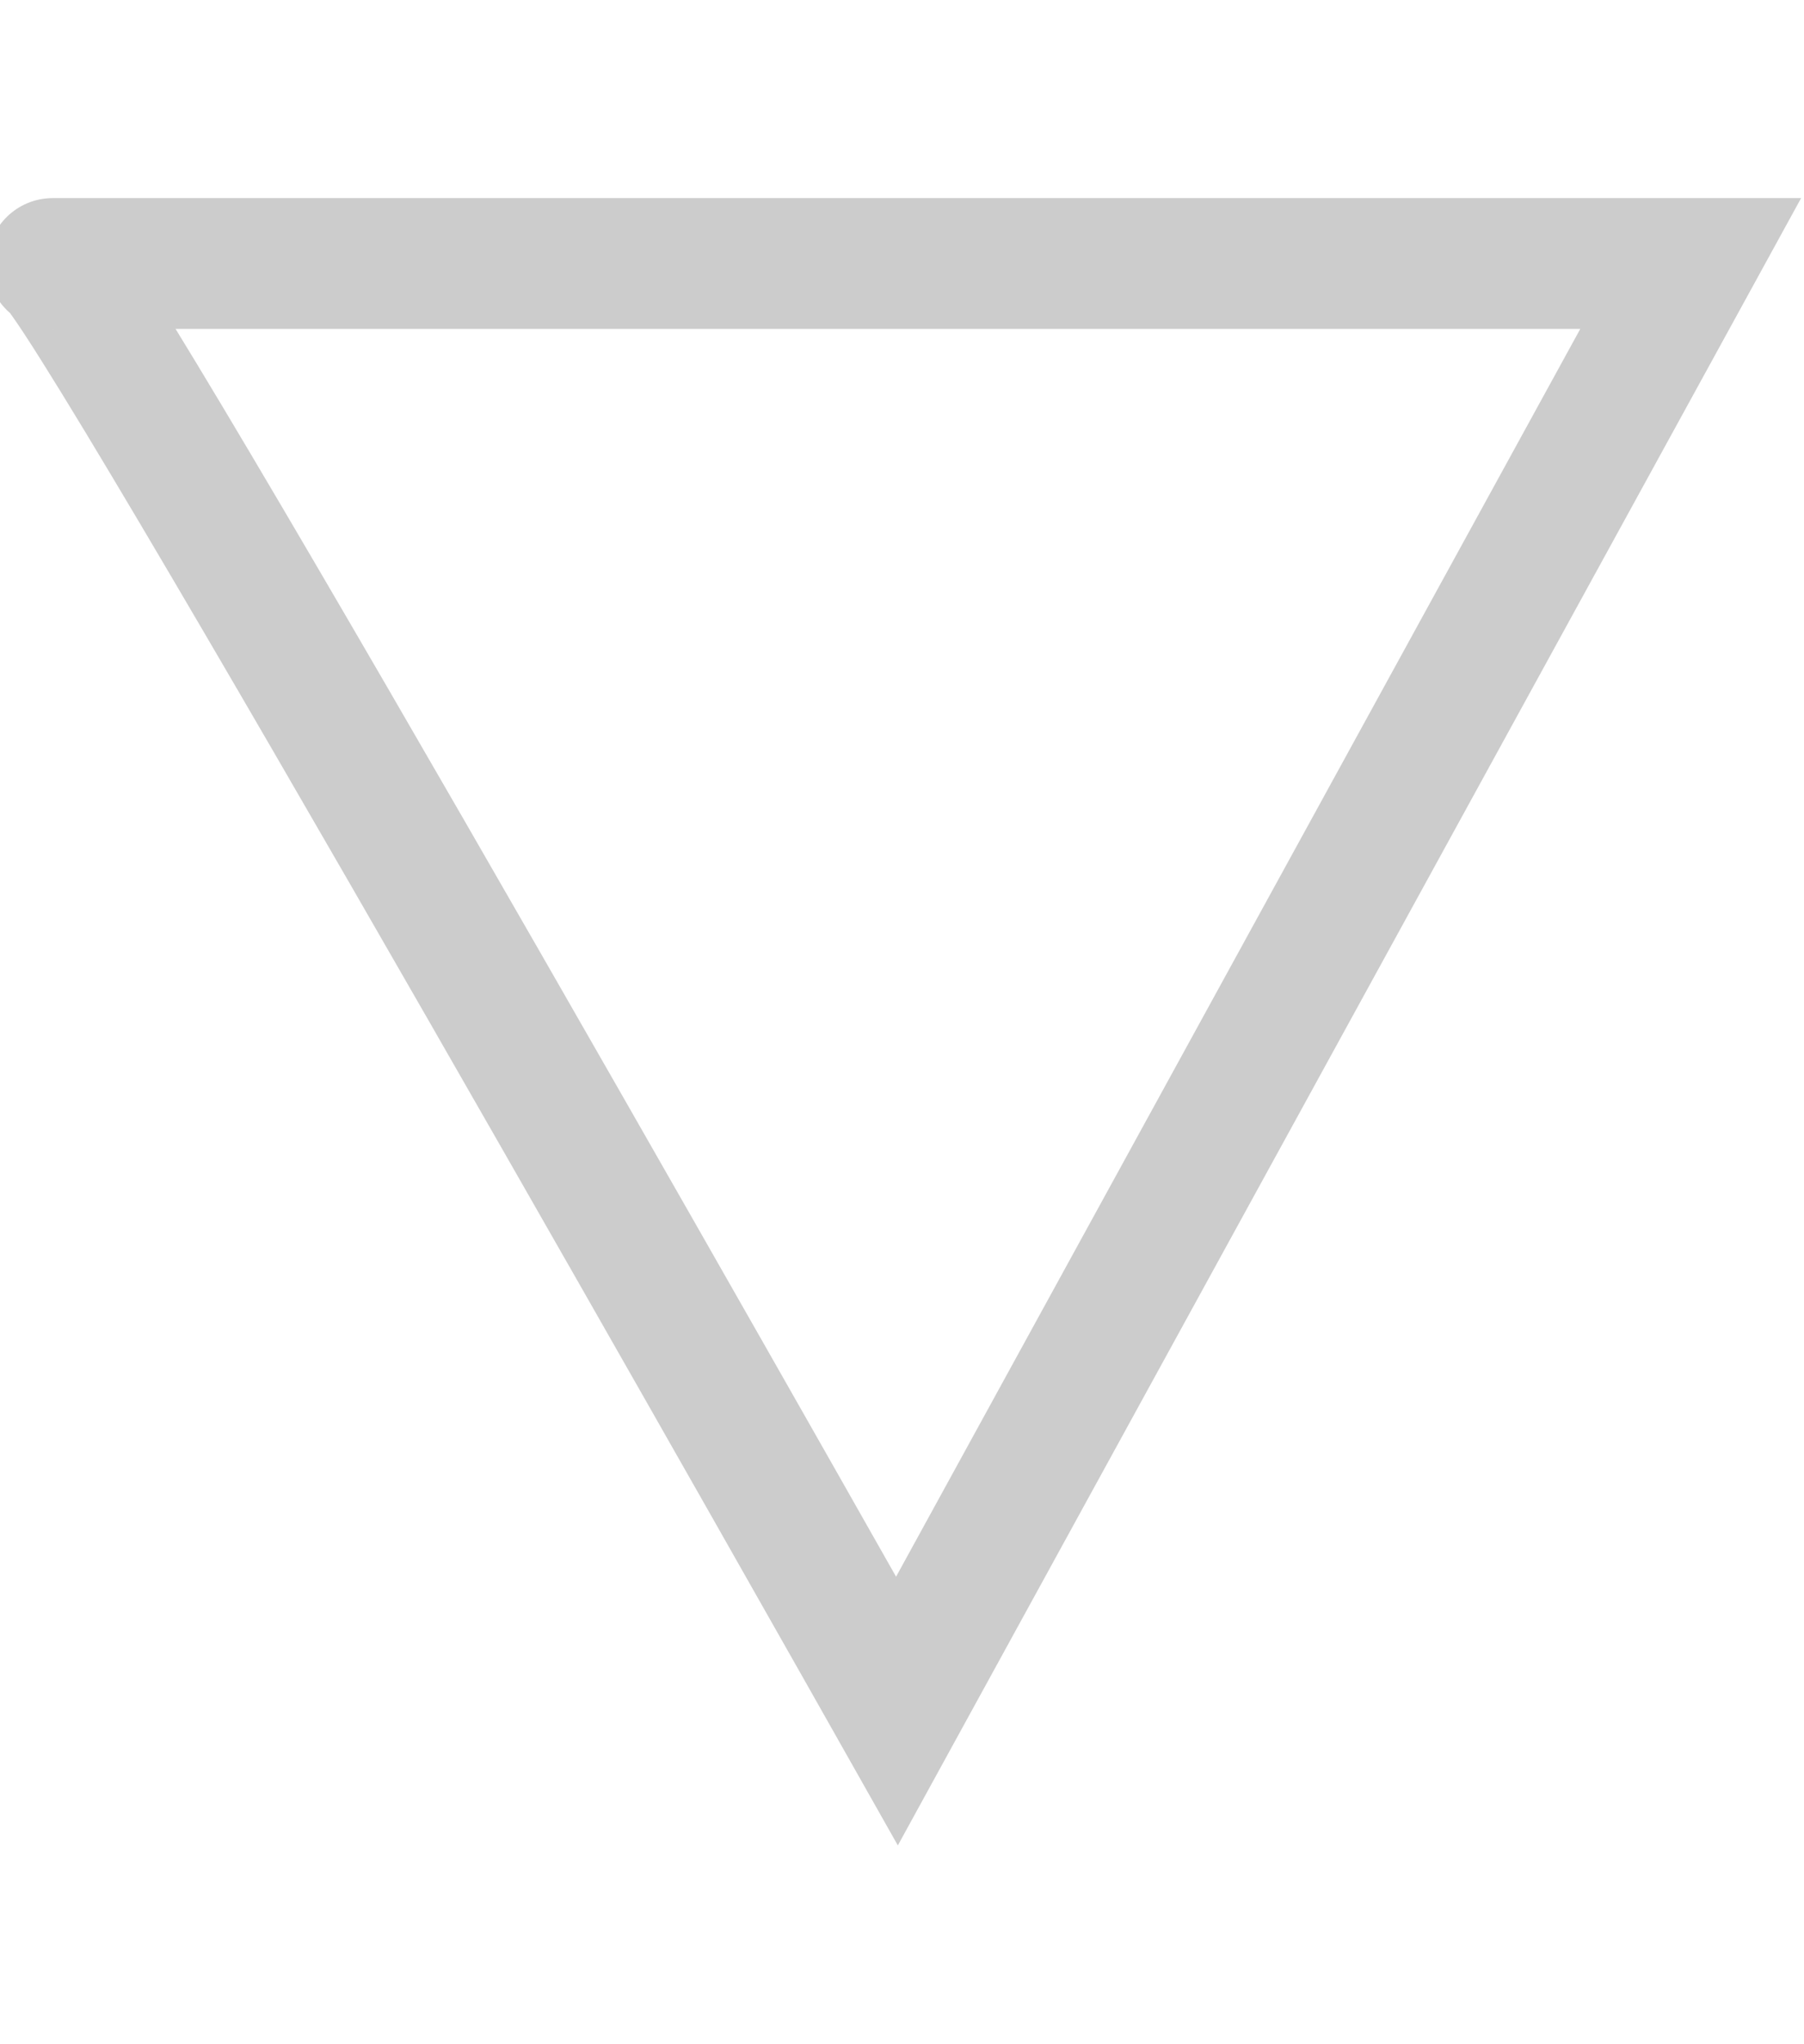 <svg width="166" height="188" viewBox="0 0 207 190" fill="none" xmlns="http://www.w3.org/2000/svg">
<path id="Path" opacity="0.2" fill-rule="evenodd" clip-rule="evenodd" d="M194 8C194 8 2.984 8 6.048 8C9.113 8 102.925 174 102.925 174L194 8Z" stroke="black" stroke-width="15"/>
</svg>
